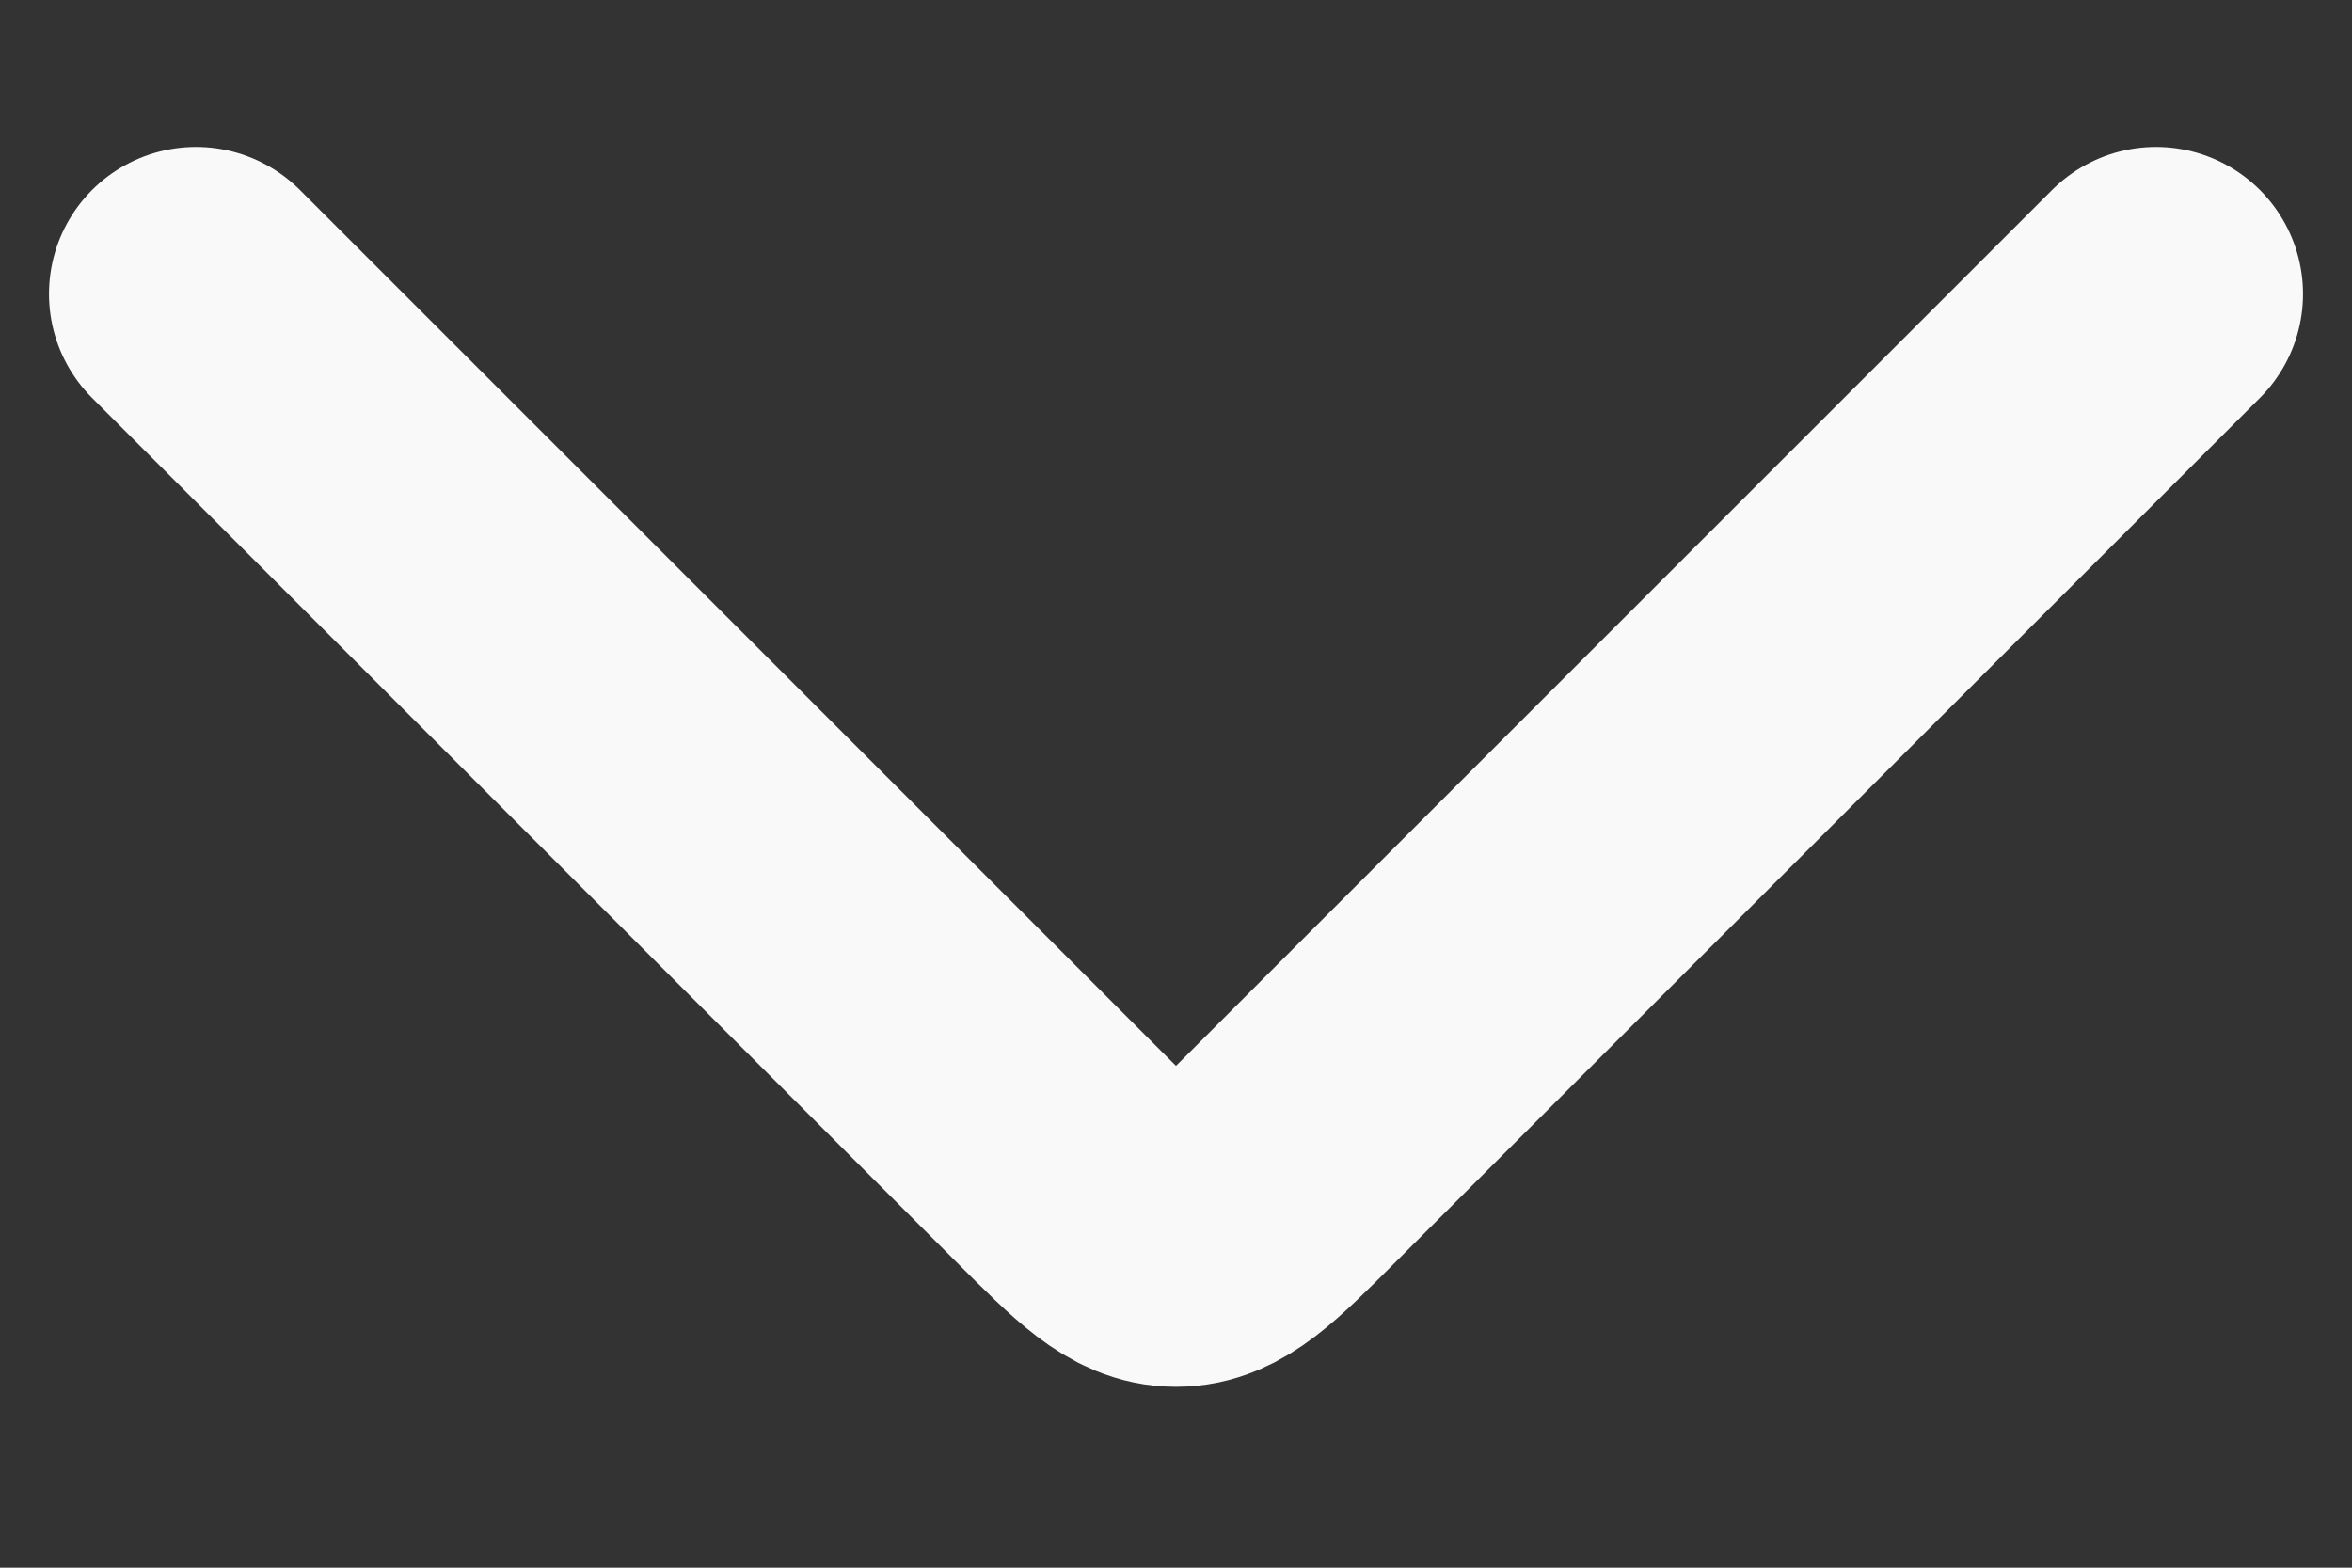 <svg width="12" height="8" viewBox="0 0 12 8" fill="none" xmlns="http://www.w3.org/2000/svg">
<rect x="0" y="0" width="12" height="8" fill="#333333" stroke="none"/>
<path d="M1 1.5L5.411 5.911C5.689 6.189 5.827 6.327 6 6.327C6.173 6.327 6.311 6.189 6.589 5.911L11 1.5" stroke="#F9F9F9" stroke-width="1.5" stroke-linecap="round" stroke-linejoin="round"/>
</svg>

